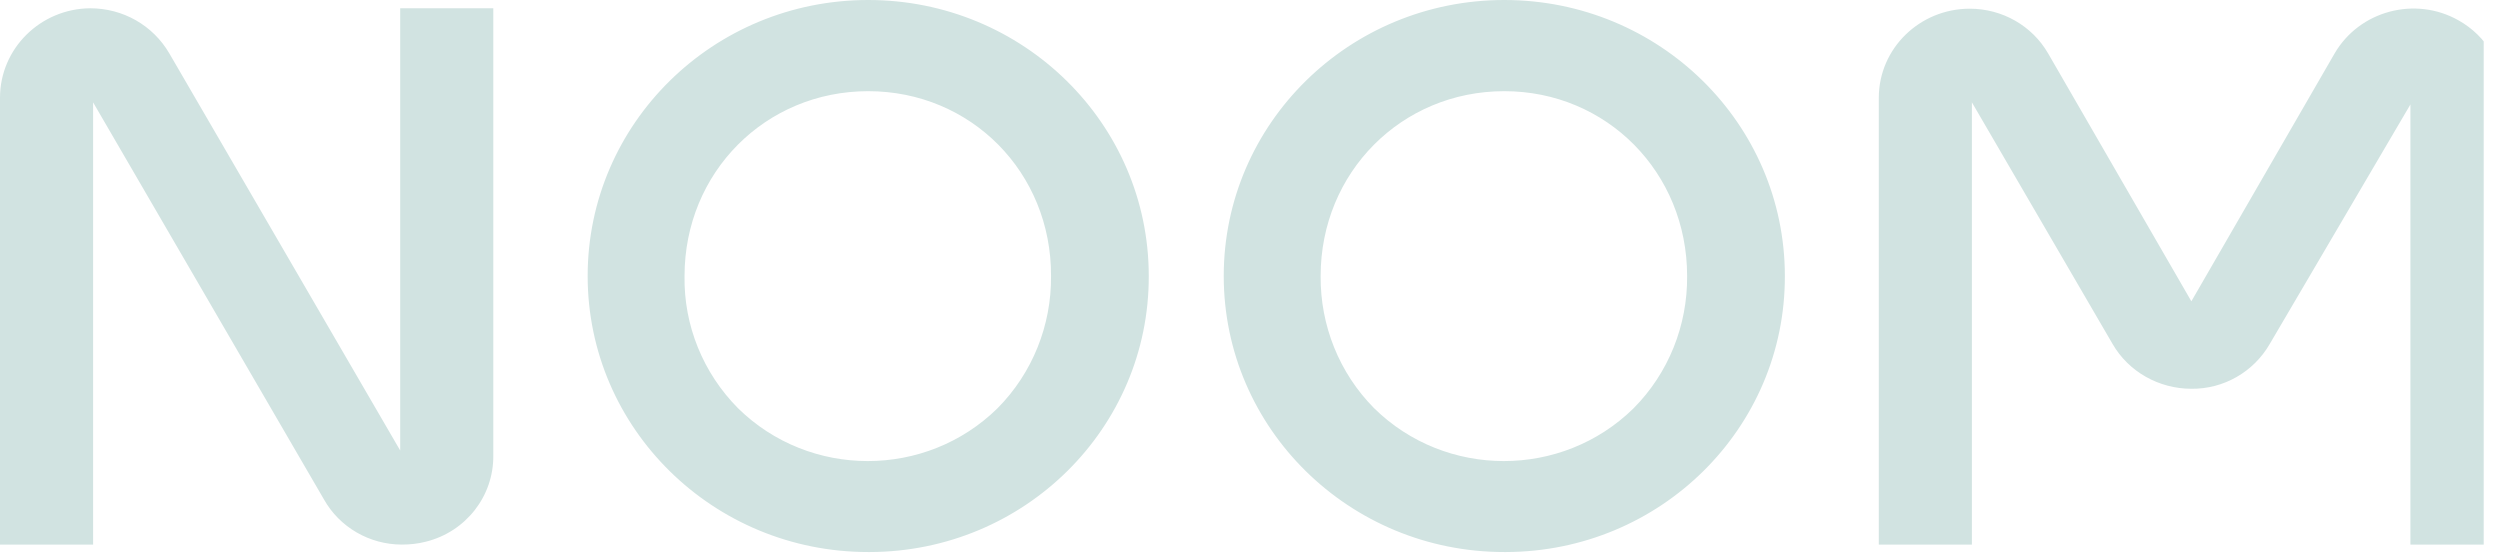 <svg width="125" height="28" viewBox="0 0 125 28" fill="none" xmlns="http://www.w3.org/2000/svg">
<g clip-path="url(#clip0_6719_7073)">
<path d="M125.176 27.229H120.521V5.222L113.486 17.2C112.686 18.588 111.19 19.458 109.568 19.438C107.946 19.438 106.43 18.588 105.63 17.2L98.595 5.118V27.229H93.94V4.891C93.94 2.425 95.983 0.435 98.489 0.435C100.111 0.435 101.607 1.285 102.407 2.673L109.568 15.065L116.73 2.673C117.972 0.539 120.753 -0.207 122.922 1.015C124.333 1.803 125.197 3.274 125.197 4.891L125.176 27.229ZM20.094 27.229C18.472 27.229 16.977 26.359 16.198 24.971L4.655 5.118V27.229H0V4.891C0 2.425 2.022 0.435 4.508 0.414C6.151 0.414 7.646 1.264 8.468 2.673L20.01 22.525V0.414H24.665V22.774C24.686 24.805 23.296 26.587 21.295 27.084C20.895 27.188 20.494 27.229 20.094 27.229ZM43.411 27.602C35.66 27.602 29.383 21.427 29.383 13.801C29.383 6.175 35.66 0 43.411 0C51.162 0 57.438 6.175 57.438 13.801C57.459 21.406 51.225 27.582 43.495 27.602H43.411ZM43.411 4.559C38.271 4.559 34.227 8.621 34.227 13.801C34.185 16.267 35.154 18.65 36.902 20.412C40.483 23.934 46.296 23.934 49.877 20.412C51.625 18.65 52.573 16.267 52.552 13.801C52.573 8.621 48.55 4.559 43.411 4.559ZM75.215 27.602C67.464 27.602 61.187 21.427 61.187 13.801C61.187 6.175 67.464 0 75.215 0C82.966 0 89.243 6.175 89.243 13.801C89.264 21.406 83.029 27.582 75.299 27.602H75.215ZM75.215 4.559C70.076 4.559 66.032 8.621 66.032 13.801C66.011 16.267 66.959 18.65 68.707 20.412C72.287 23.934 78.101 23.934 81.681 20.412C83.43 18.65 84.377 16.267 84.356 13.801C84.356 8.621 80.333 4.559 75.215 4.559Z" fill="#D1E3E1"/>
</g>
<defs>
<clipPath id="clip0_6719_7073">
<rect width="124.185" height="27.829" fill="white"/>
</clipPath>
</defs>
</svg>
